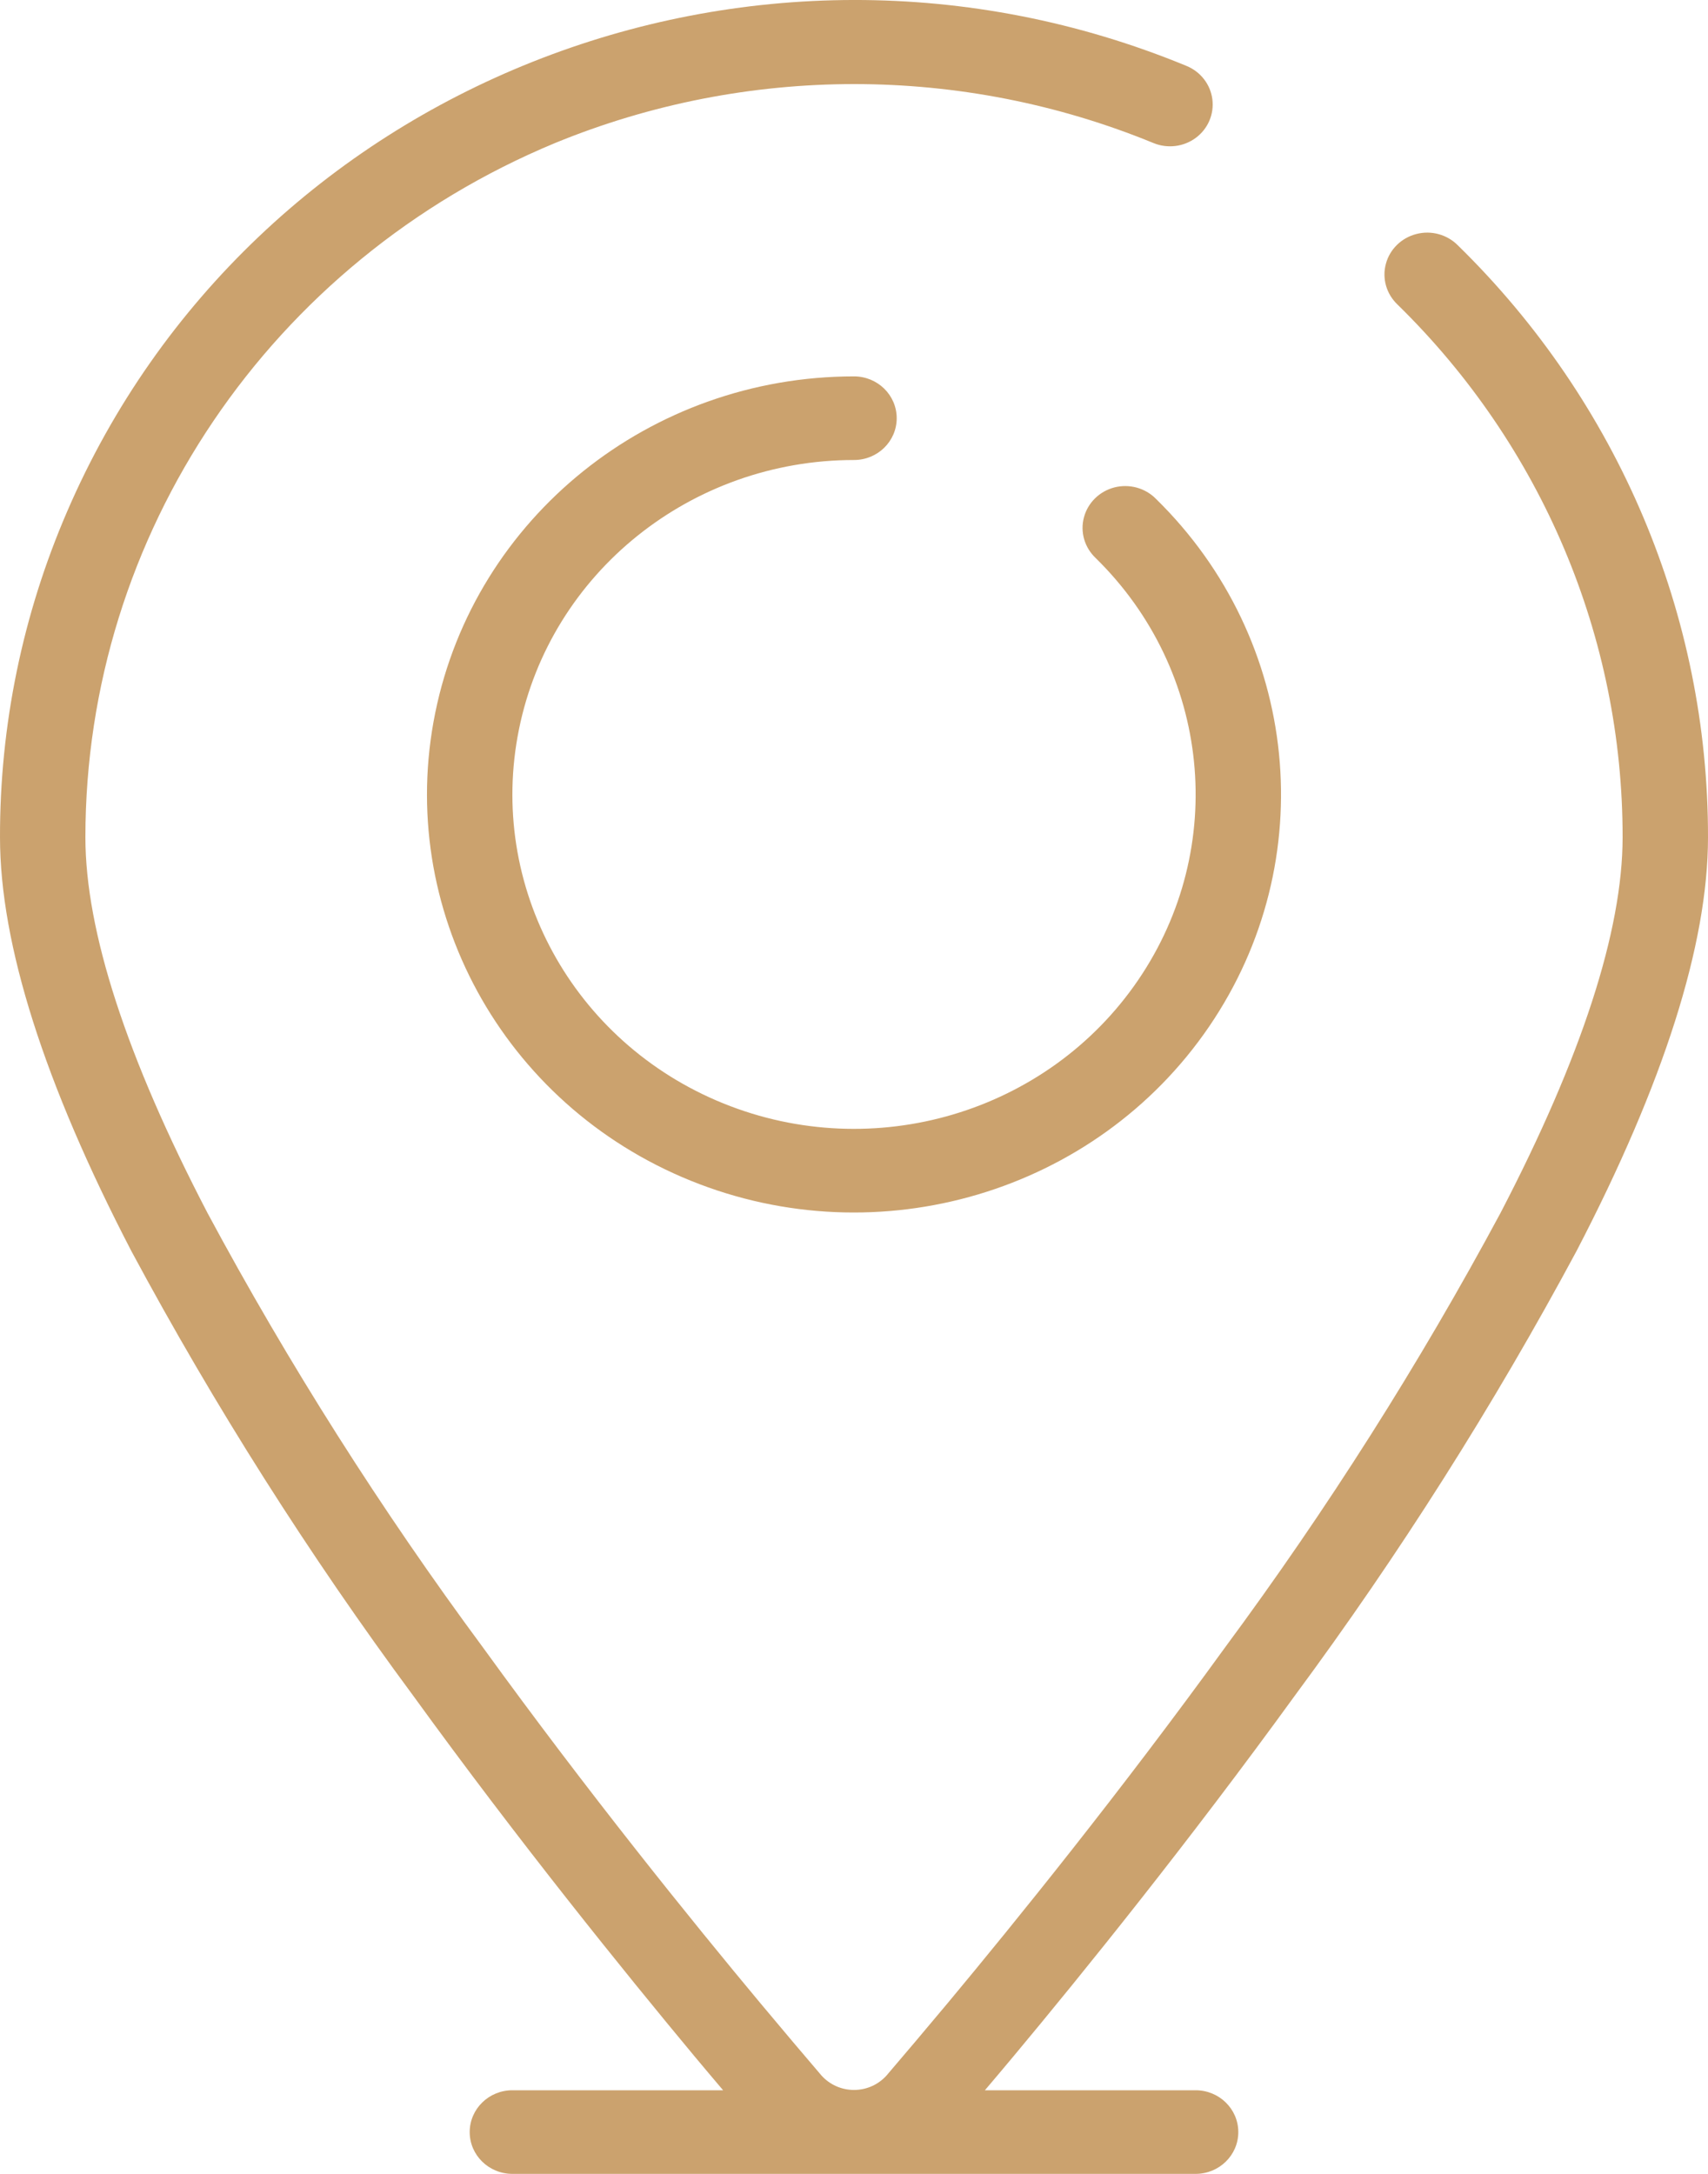 <?xml version="1.0" encoding="UTF-8"?> <svg xmlns="http://www.w3.org/2000/svg" width="22" height="28" viewBox="0 0 22 28" fill="none"> <path d="M5.326 21.846C6.685 23.721 8.042 25.399 8.941 26.48C9.072 26.637 9.195 26.783 9.314 26.923H6.6C6.296 26.923 6.05 27.164 6.05 27.462C6.05 27.759 6.296 28 6.6 28H15.4C15.704 28 15.95 27.759 15.95 27.462C15.95 27.164 15.704 26.923 15.4 26.923H12.686C12.805 26.783 12.928 26.637 13.059 26.48C13.958 25.403 15.314 23.721 16.674 21.846C18.023 20.022 19.237 18.106 20.307 16.113C21.43 13.954 22 12.162 22 10.785C22.004 7.926 20.845 5.182 18.779 3.161C18.641 3.021 18.436 2.964 18.244 3.014C18.052 3.063 17.901 3.21 17.851 3.398C17.8 3.586 17.857 3.786 18 3.922C19.86 5.741 20.903 8.211 20.9 10.785C20.9 11.99 20.371 13.618 19.327 15.624C18.281 17.571 17.094 19.442 15.776 21.224C14.435 23.075 13.095 24.734 12.207 25.8C11.911 26.154 11.646 26.468 11.419 26.733C11.313 26.851 11.161 26.919 11 26.919C10.839 26.919 10.687 26.851 10.581 26.733C10.354 26.468 10.089 26.154 9.793 25.8C8.905 24.735 7.565 23.076 6.224 21.224C4.906 19.442 3.719 17.571 2.673 15.624C1.628 13.618 1.1 11.99 1.1 10.785C1.1 6.885 3.482 3.364 7.15 1.842C9.615 0.83 12.391 0.83 14.856 1.842C15.037 1.917 15.245 1.892 15.402 1.776C15.559 1.66 15.64 1.471 15.616 1.28C15.592 1.089 15.466 0.925 15.285 0.85C9.684 -1.463 3.229 1.106 0.865 6.588C0.291 7.916 -0.003 9.344 1.94113e-05 10.785C1.94113e-05 12.162 0.57 13.954 1.693 16.116C2.763 18.108 3.977 20.023 5.326 21.846Z" fill="#CBA26E"></path> <path d="M11 5.925C11.304 5.925 11.55 5.684 11.55 5.387C11.55 5.089 11.304 4.848 11 4.848C8.376 4.848 6.118 6.663 5.606 9.182C5.094 11.701 6.471 14.224 8.895 15.207C11.319 16.19 14.115 15.36 15.573 13.224C17.031 11.088 16.745 8.242 14.889 6.425C14.751 6.285 14.547 6.229 14.354 6.278C14.162 6.328 14.012 6.475 13.962 6.663C13.911 6.851 13.969 7.051 14.112 7.187C15.596 8.64 15.825 10.917 14.659 12.625C13.493 14.334 11.256 14.998 9.317 14.212C7.377 13.426 6.275 11.408 6.685 9.392C7.094 7.377 8.901 5.925 11 5.925Z" fill="#CBA26E"></path> </svg> 